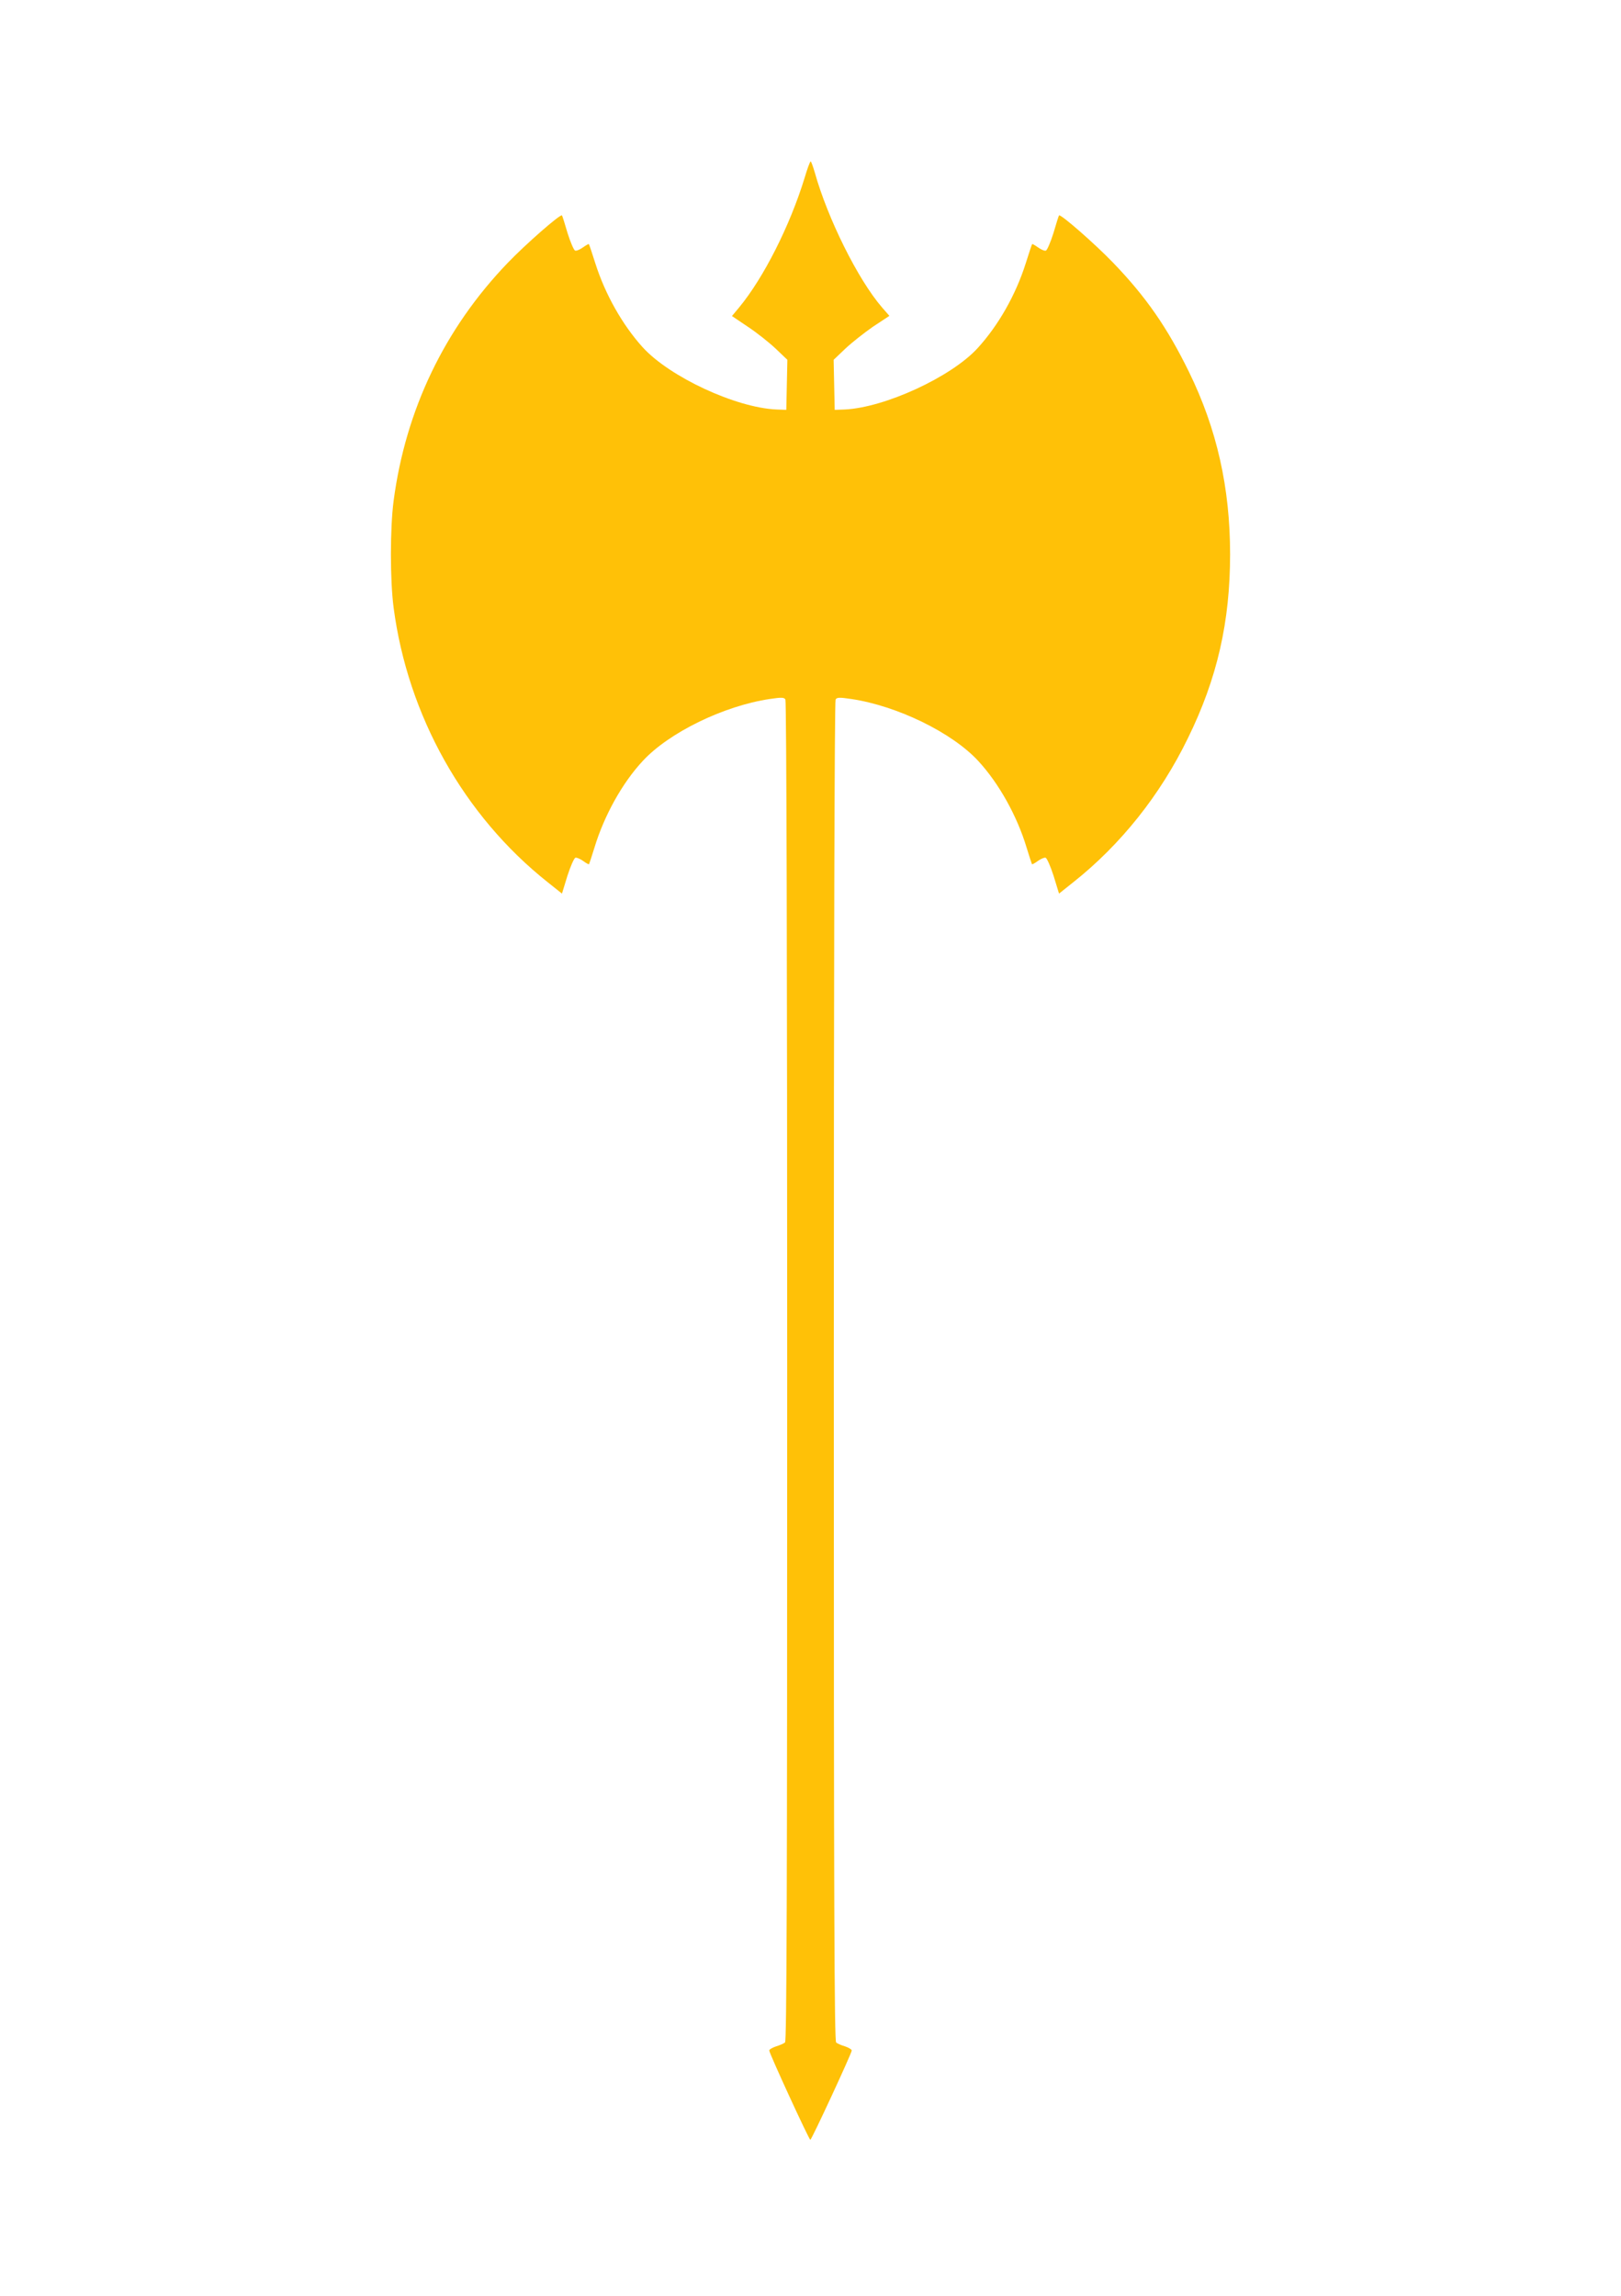 <?xml version="1.0" standalone="no"?>
<!DOCTYPE svg PUBLIC "-//W3C//DTD SVG 20010904//EN"
 "http://www.w3.org/TR/2001/REC-SVG-20010904/DTD/svg10.dtd">
<svg version="1.0" xmlns="http://www.w3.org/2000/svg"
 width="904pt" height="1280pt" viewBox="0 0 904 1280"
 preserveAspectRatio="xMidYMid meet">
<g transform="translate(0,1280) scale(0.1,-0.1)"
fill="#ffc107" stroke="none">
<path d="M4487 11808 c-82 -267 -228 -556 -365 -722 l-40 -48 89 -60 c50 -33
119 -88 155 -122 l65 -62 -3 -139 -3 -140 -55 2 c-227 10 -596 182 -746 347
-113 125 -209 295 -264 468 -18 57 -34 105 -36 107 -2 2 -17 -7 -34 -19 -17
-12 -36 -20 -43 -17 -7 3 -26 47 -42 98 -15 52 -29 96 -31 98 -8 10 -202 -160
-302 -264 -353 -367 -570 -820 -637 -1328 -20 -153 -20 -441 0 -594 79 -603
392 -1161 860 -1532 l79 -63 30 98 c17 53 37 99 45 102 7 2 26 -6 43 -18 16
-12 31 -20 33 -18 1 1 15 43 30 92 54 178 155 361 270 484 146 158 452 307
708 345 67 10 80 9 87 -3 6 -9 10 -1478 10 -3746 0 -2973 -3 -3734 -12 -3741
-7 -6 -30 -16 -50 -22 -21 -7 -38 -17 -38 -23 0 -16 222 -498 229 -498 7 0
231 483 231 498 0 6 -17 16 -37 23 -21 6 -44 16 -50 22 -10 7 -13 768 -13
3741 0 2268 4 3737 10 3746 7 12 20 13 87 3 256 -38 562 -187 708 -345 115
-124 217 -307 270 -483 15 -49 29 -92 30 -93 2 -2 17 6 33 18 17 12 36 20 43
18 8 -3 28 -49 45 -102 l30 -98 79 63 c265 210 486 487 640 804 163 332 235
648 235 1025 0 371 -74 699 -229 1016 -121 247 -239 418 -423 609 -100 104
-294 274 -302 264 -2 -2 -16 -46 -31 -98 -16 -51 -35 -95 -42 -98 -7 -3 -26 5
-43 17 -17 12 -32 21 -34 19 -2 -2 -18 -51 -36 -108 -56 -176 -152 -345 -269
-473 -147 -160 -518 -331 -741 -341 l-55 -2 -3 140 -3 139 65 62 c36 34 106
89 155 123 l91 60 -41 47 c-134 155 -303 495 -375 752 -10 34 -20 62 -23 62
-4 0 -19 -41 -34 -92z"/>
</g>
</svg>
